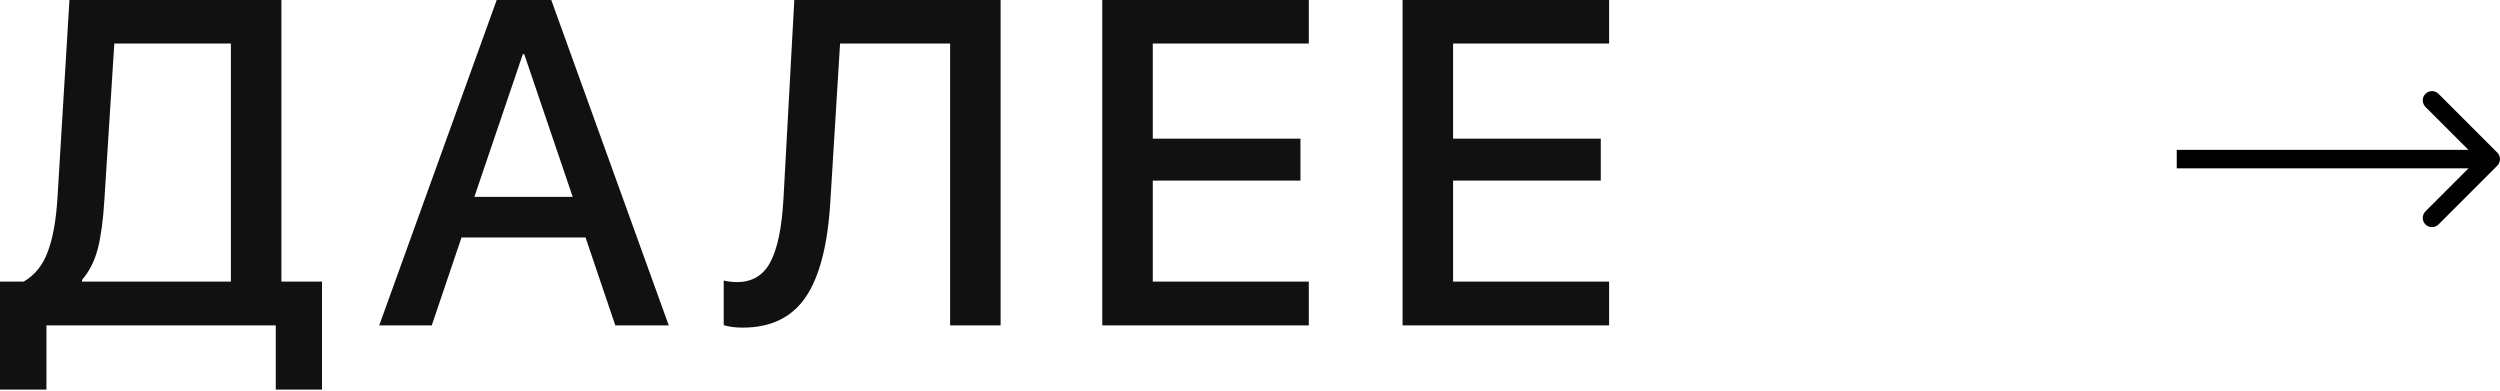 <?xml version="1.0" encoding="UTF-8"?> <svg xmlns="http://www.w3.org/2000/svg" width="339" height="53" viewBox="0 0 339 53" fill="none"> <path d="M14.157 27.059C13.994 29.791 13.698 32.002 13.27 33.694C12.842 35.365 12.129 36.782 11.13 37.944V38.189H31.309V5.901H15.502L14.157 27.059ZM6.299 44.12V52.834H0V38.189H3.211C4.719 37.312 5.81 35.957 6.482 34.122C7.175 32.288 7.614 29.831 7.797 26.753L9.418 0H38.158V38.189H43.662V52.834H37.394V44.12H6.299ZM83.435 44.12L79.399 32.196H62.583L58.547 44.12H51.423L67.353 0H74.752L90.682 44.12H83.435ZM70.899 7.338L64.326 26.692H77.657L71.083 7.338H70.899ZM135.683 44.12H128.835V5.901H113.914L112.599 27.273C112.253 33.164 111.142 37.496 109.266 40.268C107.391 43.04 104.537 44.426 100.705 44.426C99.707 44.426 98.85 44.314 98.137 44.09V38.036C98.708 38.178 99.309 38.25 99.941 38.25C101.979 38.25 103.478 37.363 104.436 35.59C105.414 33.796 106.015 30.912 106.239 26.937L107.707 0H135.683V44.12ZM177.475 38.189V44.12H149.468V0H177.475V5.901H156.317V18.804H176.343V24.491H156.317V38.189H177.475ZM218.196 38.189V44.12H190.189V0H218.196V5.901H197.038V18.804H217.065V24.491H197.038V38.189H218.196Z" fill="#111111"></path> <path d="M338.633 22.463C339.122 21.974 339.122 21.181 338.633 20.692L330.663 12.722C330.174 12.233 329.381 12.233 328.892 12.722C328.403 13.211 328.403 14.004 328.892 14.493L335.977 21.578L328.892 28.662C328.403 29.151 328.403 29.944 328.892 30.433C329.381 30.922 330.174 30.922 330.663 30.433L338.633 22.463ZM295.167 22.83H337.748V20.325H295.167V22.83Z" fill="black"></path> </svg> 